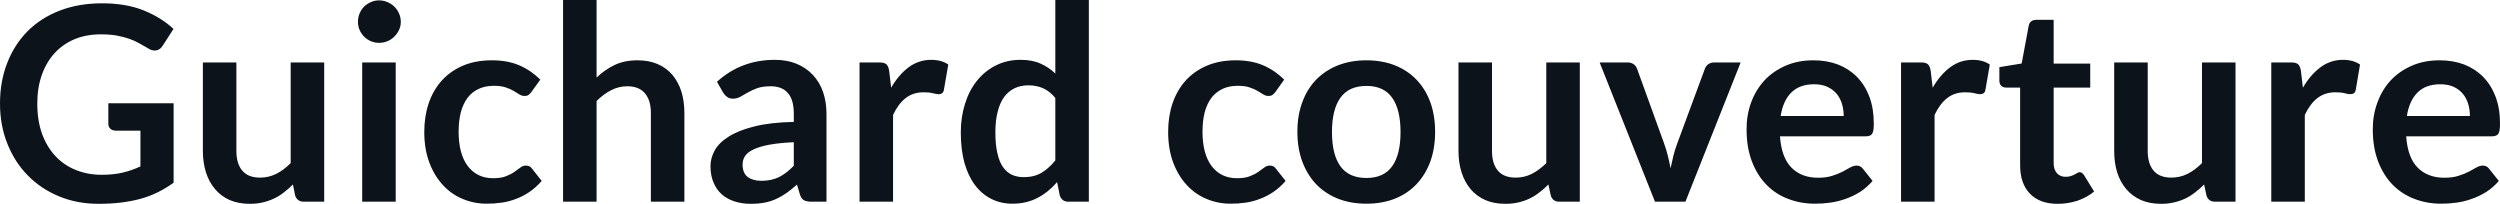 <svg fill="#0D131A" viewBox="0 0 211.83 17.273" height="100%" width="100%" xmlns="http://www.w3.org/2000/svg"><path preserveAspectRatio="none" d="M8.60 14.81L8.60 14.81Q9.65 14.81 10.42 14.62Q11.20 14.43 11.90 14.10L11.90 14.10L11.90 11.07L9.82 11.07Q9.52 11.07 9.35 10.91Q9.18 10.74 9.18 10.50L9.18 10.50L9.18 8.75L14.71 8.75L14.71 15.48Q14.08 15.94 13.39 16.28Q12.71 16.62 11.93 16.84Q11.16 17.05 10.27 17.16Q9.38 17.27 8.36 17.27L8.36 17.27Q6.54 17.27 5.01 16.64Q3.48 16.01 2.37 14.88Q1.25 13.75 0.63 12.19Q0 10.63 0 8.77L0 8.77Q0 6.90 0.61 5.34Q1.22 3.77 2.34 2.64Q3.46 1.52 5.06 0.90Q6.66 0.28 8.65 0.28L8.65 0.28Q10.68 0.28 12.17 0.88Q13.66 1.48 14.70 2.45L14.70 2.45L13.80 3.85Q13.54 4.28 13.10 4.28L13.10 4.28Q12.82 4.28 12.54 4.09L12.54 4.09Q12.17 3.88 11.78 3.66Q11.40 3.44 10.93 3.28Q10.46 3.12 9.88 3.01Q9.30 2.91 8.54 2.91L8.54 2.91Q7.31 2.91 6.32 3.32Q5.32 3.74 4.62 4.51Q3.92 5.28 3.54 6.36Q3.16 7.44 3.16 8.77L3.16 8.77Q3.16 10.21 3.56 11.33Q3.97 12.45 4.69 13.22Q5.42 14.00 6.42 14.40Q7.42 14.81 8.60 14.81ZM17.19 5.29L20.03 5.29L20.03 12.79Q20.03 13.87 20.53 14.46Q21.03 15.05 22.03 15.05L22.03 15.05Q22.77 15.05 23.41 14.73Q24.06 14.40 24.63 13.82L24.63 13.82L24.63 5.29L27.47 5.29L27.47 17.09L25.74 17.09Q25.19 17.09 25.01 16.57L25.01 16.57L24.82 15.63Q24.45 16.00 24.06 16.30Q23.67 16.61 23.22 16.82Q22.78 17.03 22.27 17.15Q21.76 17.27 21.17 17.27L21.17 17.27Q20.21 17.27 19.46 16.95Q18.72 16.62 18.22 16.02Q17.71 15.42 17.45 14.60Q17.19 13.78 17.19 12.79L17.19 12.79L17.19 5.29ZM30.69 5.29L33.53 5.29L33.53 17.09L30.69 17.09L30.69 5.29ZM33.96 1.85L33.96 1.85Q33.96 2.22 33.81 2.54Q33.66 2.86 33.41 3.10Q33.17 3.35 32.83 3.49Q32.50 3.63 32.12 3.63L32.12 3.63Q31.75 3.63 31.42 3.49Q31.10 3.35 30.85 3.10Q30.61 2.86 30.47 2.54Q30.33 2.22 30.33 1.85L30.33 1.85Q30.33 1.47 30.47 1.14Q30.61 0.80 30.85 0.56Q31.10 0.32 31.42 0.18Q31.75 0.03 32.12 0.03L32.12 0.03Q32.50 0.03 32.83 0.18Q33.17 0.32 33.41 0.56Q33.66 0.80 33.81 1.14Q33.96 1.47 33.96 1.85ZM45.78 6.75L45.03 7.79Q44.91 7.95 44.79 8.04Q44.67 8.13 44.44 8.13L44.44 8.13Q44.22 8.13 44.01 8.00Q43.80 7.87 43.52 7.70Q43.23 7.53 42.83 7.40Q42.44 7.27 41.85 7.27L41.85 7.27Q41.10 7.27 40.54 7.54Q39.97 7.81 39.60 8.31Q39.23 8.82 39.04 9.54Q38.86 10.26 38.86 11.17L38.86 11.17Q38.86 12.11 39.06 12.85Q39.26 13.58 39.64 14.08Q40.02 14.58 40.56 14.84Q41.10 15.10 41.78 15.10L41.78 15.10Q42.46 15.10 42.88 14.93Q43.30 14.77 43.59 14.56Q43.87 14.36 44.09 14.20Q44.30 14.03 44.56 14.03L44.56 14.03Q44.91 14.03 45.08 14.29L45.08 14.29L45.90 15.33Q45.42 15.88 44.87 16.26Q44.32 16.63 43.73 16.85Q43.14 17.08 42.50 17.17Q41.87 17.26 41.25 17.26L41.25 17.26Q40.16 17.26 39.19 16.85Q38.23 16.45 37.51 15.66Q36.79 14.88 36.37 13.75Q35.95 12.62 35.95 11.17L35.95 11.17Q35.95 9.87 36.32 8.76Q36.70 7.65 37.42 6.84Q38.15 6.03 39.21 5.57Q40.28 5.11 41.68 5.11L41.68 5.11Q43.00 5.11 43.99 5.53Q44.99 5.96 45.78 6.75L45.78 6.75ZM50.55 17.09L47.71 17.09L47.71 0L50.55 0L50.55 6.57Q51.24 5.91 52.07 5.51Q52.90 5.11 54.02 5.11L54.02 5.11Q54.98 5.11 55.73 5.43Q56.48 5.76 56.98 6.35Q57.48 6.95 57.74 7.77Q57.99 8.59 57.99 9.58L57.99 9.58L57.99 17.09L55.15 17.09L55.15 9.58Q55.15 8.50 54.65 7.91Q54.15 7.31 53.15 7.31L53.15 7.31Q52.42 7.31 51.77 7.65Q51.13 7.98 50.55 8.56L50.55 8.56L50.55 17.09ZM70.03 9.64L70.03 17.09L68.76 17.09Q68.36 17.09 68.13 16.97Q67.90 16.85 67.78 16.48L67.78 16.48L67.53 15.64Q67.08 16.04 66.65 16.35Q66.22 16.65 65.76 16.86Q65.30 17.07 64.78 17.17Q64.26 17.27 63.63 17.27L63.63 17.27Q62.88 17.27 62.25 17.07Q61.62 16.87 61.16 16.47Q60.71 16.07 60.46 15.47Q60.20 14.87 60.20 14.08L60.20 14.08Q60.20 13.41 60.55 12.76Q60.90 12.11 61.72 11.59Q62.54 11.06 63.89 10.72Q65.25 10.37 67.26 10.33L67.26 10.33L67.26 9.64Q67.26 8.45 66.76 7.88Q66.26 7.31 65.31 7.31L65.31 7.31Q64.62 7.31 64.16 7.47Q63.70 7.64 63.36 7.84Q63.02 8.04 62.73 8.20Q62.44 8.36 62.10 8.36L62.10 8.36Q61.81 8.36 61.61 8.21Q61.40 8.06 61.27 7.84L61.27 7.84L60.75 6.93Q62.79 5.07 65.66 5.07L65.66 5.07Q66.70 5.07 67.51 5.41Q68.32 5.75 68.88 6.35Q69.45 6.96 69.74 7.80Q70.03 8.64 70.03 9.64L70.03 9.64ZM64.51 15.32L64.51 15.32Q64.95 15.32 65.32 15.24Q65.69 15.16 66.02 15.00Q66.34 14.83 66.65 14.60Q66.95 14.36 67.26 14.04L67.26 14.04L67.26 12.05Q66.02 12.11 65.19 12.26Q64.35 12.42 63.85 12.66Q63.34 12.90 63.13 13.22Q62.92 13.55 62.92 13.93L62.92 13.93Q62.92 14.67 63.36 15.00Q63.80 15.32 64.51 15.32ZM75.67 17.09L72.83 17.09L72.83 5.29L74.50 5.29Q74.93 5.29 75.11 5.45Q75.28 5.61 75.34 6.00L75.34 6.00L75.51 7.43Q76.14 6.34 76.99 5.70Q77.84 5.07 78.90 5.07L78.90 5.07Q79.78 5.07 80.35 5.47L80.35 5.47L79.98 7.60Q79.95 7.81 79.83 7.89Q79.72 7.98 79.52 7.98L79.52 7.98Q79.35 7.98 79.05 7.90Q78.75 7.82 78.26 7.82L78.26 7.82Q77.37 7.82 76.74 8.31Q76.11 8.80 75.67 9.74L75.67 9.74L75.67 17.09ZM92.26 17.09L90.53 17.09Q89.98 17.09 89.80 16.57L89.80 16.57L89.57 15.43Q89.21 15.85 88.80 16.18Q88.40 16.51 87.93 16.76Q87.47 17.00 86.93 17.13Q86.40 17.26 85.78 17.26L85.78 17.26Q84.81 17.26 84.01 16.86Q83.20 16.46 82.62 15.69Q82.04 14.93 81.72 13.80Q81.41 12.67 81.41 11.22L81.41 11.22Q81.41 9.91 81.77 8.79Q82.12 7.66 82.79 6.83Q83.46 6.00 84.39 5.54Q85.32 5.07 86.48 5.07L86.48 5.07Q87.47 5.07 88.17 5.39Q88.87 5.70 89.42 6.23L89.42 6.23L89.42 0L92.26 0L92.26 17.09ZM86.74 15.01L86.74 15.01Q87.63 15.01 88.25 14.64Q88.87 14.27 89.42 13.59L89.42 13.59L89.42 8.30Q88.94 7.72 88.37 7.47Q87.80 7.23 87.15 7.23L87.15 7.23Q86.50 7.23 85.98 7.47Q85.46 7.72 85.09 8.21Q84.73 8.69 84.54 9.45Q84.34 10.20 84.34 11.22L84.34 11.22Q84.34 12.26 84.51 12.98Q84.67 13.70 84.98 14.15Q85.30 14.60 85.74 14.81Q86.19 15.01 86.74 15.01ZM108.81 6.75L108.07 7.79Q107.94 7.95 107.82 8.04Q107.70 8.13 107.47 8.13L107.47 8.13Q107.25 8.13 107.04 8.00Q106.84 7.87 106.55 7.70Q106.26 7.53 105.86 7.40Q105.47 7.27 104.88 7.27L104.88 7.27Q104.13 7.27 103.57 7.54Q103.01 7.81 102.63 8.31Q102.26 8.82 102.07 9.54Q101.89 10.26 101.89 11.17L101.89 11.17Q101.89 12.11 102.09 12.85Q102.29 13.58 102.67 14.08Q103.05 14.58 103.59 14.84Q104.13 15.10 104.81 15.10L104.81 15.10Q105.49 15.10 105.91 14.93Q106.33 14.77 106.62 14.56Q106.90 14.36 107.12 14.20Q107.33 14.03 107.59 14.03L107.59 14.03Q107.94 14.03 108.11 14.29L108.11 14.29L108.93 15.33Q108.46 15.88 107.90 16.26Q107.35 16.63 106.76 16.85Q106.17 17.08 105.54 17.17Q104.90 17.26 104.28 17.26L104.28 17.26Q103.19 17.26 102.22 16.85Q101.26 16.45 100.54 15.66Q99.82 14.88 99.40 13.75Q98.98 12.62 98.98 11.17L98.98 11.17Q98.98 9.87 99.35 8.76Q99.73 7.65 100.45 6.84Q101.18 6.03 102.25 5.57Q103.32 5.11 104.71 5.11L104.71 5.11Q106.03 5.11 107.02 5.53Q108.02 5.96 108.81 6.75L108.81 6.75ZM115.78 5.11L115.78 5.11Q117.10 5.11 118.18 5.53Q119.26 5.96 120.01 6.74Q120.77 7.52 121.19 8.65Q121.60 9.77 121.60 11.17L121.60 11.17Q121.60 12.57 121.19 13.70Q120.77 14.82 120.01 15.62Q119.26 16.41 118.18 16.84Q117.10 17.26 115.78 17.26L115.78 17.26Q114.46 17.26 113.38 16.84Q112.30 16.41 111.53 15.62Q110.77 14.82 110.35 13.70Q109.93 12.57 109.93 11.17L109.93 11.17Q109.93 9.77 110.35 8.65Q110.77 7.52 111.53 6.74Q112.30 5.96 113.38 5.53Q114.46 5.11 115.78 5.11ZM115.78 15.08L115.78 15.08Q117.25 15.08 117.96 14.09Q118.67 13.10 118.67 11.19L118.67 11.19Q118.67 9.28 117.96 8.28Q117.25 7.28 115.78 7.28L115.78 7.28Q114.29 7.28 113.57 8.29Q112.86 9.29 112.86 11.19L112.86 11.19Q112.86 13.09 113.57 14.08Q114.29 15.08 115.78 15.08ZM123.58 5.29L126.42 5.29L126.42 12.79Q126.42 13.87 126.92 14.46Q127.42 15.05 128.42 15.05L128.42 15.05Q129.16 15.05 129.80 14.73Q130.44 14.40 131.02 13.82L131.02 13.82L131.02 5.29L133.86 5.29L133.86 17.09L132.12 17.09Q131.57 17.09 131.40 16.57L131.40 16.57L131.20 15.63Q130.84 16.00 130.44 16.30Q130.05 16.61 129.61 16.82Q129.17 17.03 128.66 17.15Q128.14 17.27 127.56 17.27L127.56 17.27Q126.59 17.27 125.85 16.95Q125.11 16.62 124.60 16.02Q124.10 15.42 123.84 14.60Q123.58 13.78 123.58 12.79L123.58 12.79L123.58 5.29ZM147.49 5.29L142.81 17.09L140.23 17.09L135.54 5.29L137.90 5.29Q138.21 5.29 138.42 5.44Q138.63 5.59 138.71 5.82L138.71 5.82L140.99 12.12Q141.19 12.67 141.32 13.20Q141.45 13.73 141.55 14.26L141.55 14.26Q141.66 13.73 141.79 13.20Q141.92 12.67 142.13 12.12L142.13 12.12L144.46 5.82Q144.54 5.59 144.75 5.44Q144.96 5.29 145.25 5.29L145.25 5.29L147.49 5.29ZM153.66 5.11L153.66 5.11Q154.78 5.11 155.72 5.46Q156.65 5.82 157.33 6.50Q158.01 7.19 158.39 8.18Q158.77 9.18 158.77 10.45L158.77 10.45Q158.77 10.78 158.74 10.99Q158.71 11.20 158.64 11.32Q158.56 11.44 158.44 11.49Q158.31 11.55 158.11 11.55L158.11 11.55L150.82 11.55Q150.95 13.36 151.80 14.21Q152.65 15.06 154.05 15.06L154.05 15.06Q154.74 15.06 155.24 14.90Q155.74 14.74 156.12 14.55Q156.49 14.35 156.77 14.19Q157.06 14.03 157.32 14.03L157.32 14.03Q157.49 14.03 157.62 14.10Q157.75 14.17 157.84 14.29L157.84 14.29L158.67 15.33Q158.19 15.88 157.61 16.26Q157.02 16.63 156.38 16.85Q155.74 17.08 155.08 17.17Q154.42 17.26 153.80 17.26L153.80 17.26Q152.57 17.26 151.51 16.85Q150.45 16.45 149.67 15.65Q148.89 14.85 148.44 13.67Q147.99 12.49 147.99 10.94L147.99 10.94Q147.99 9.73 148.38 8.67Q148.78 7.60 149.51 6.81Q150.24 6.03 151.29 5.57Q152.34 5.11 153.66 5.11ZM153.72 7.14L153.72 7.14Q152.48 7.14 151.78 7.84Q151.08 8.54 150.88 9.83L150.88 9.83L156.22 9.83Q156.22 9.28 156.07 8.79Q155.92 8.30 155.61 7.93Q155.30 7.57 154.82 7.35Q154.35 7.14 153.72 7.14ZM163.92 17.09L161.08 17.09L161.08 5.29L162.75 5.29Q163.19 5.29 163.36 5.45Q163.53 5.61 163.59 6.00L163.59 6.00L163.76 7.43Q164.39 6.34 165.24 5.70Q166.09 5.07 167.15 5.07L167.15 5.07Q168.03 5.07 168.60 5.47L168.60 5.47L168.23 7.60Q168.20 7.81 168.08 7.89Q167.97 7.98 167.77 7.98L167.77 7.98Q167.60 7.98 167.30 7.90Q167.00 7.82 166.51 7.82L166.51 7.82Q165.62 7.82 164.99 8.31Q164.36 8.80 163.92 9.74L163.92 9.74L163.92 17.09ZM174.35 17.27L174.35 17.27Q172.82 17.27 171.99 16.40Q171.17 15.54 171.17 14.01L171.17 14.01L171.17 7.42L169.97 7.42Q169.74 7.42 169.57 7.27Q169.41 7.12 169.41 6.82L169.41 6.82L169.41 5.69L171.30 5.38L171.90 2.16Q171.95 1.93 172.11 1.81Q172.28 1.68 172.53 1.68L172.53 1.68L174.01 1.68L174.01 5.39L177.11 5.39L177.11 7.42L174.01 7.42L174.01 13.81Q174.01 14.36 174.28 14.67Q174.56 14.98 175.02 14.98L175.02 14.98Q175.28 14.98 175.46 14.92Q175.64 14.86 175.77 14.79Q175.90 14.72 176.01 14.66Q176.11 14.59 176.21 14.59L176.21 14.59Q176.34 14.59 176.42 14.66Q176.50 14.72 176.59 14.85L176.59 14.85L177.44 16.23Q176.82 16.74 176.02 17.01Q175.21 17.27 174.35 17.27ZM179.14 5.29L181.98 5.29L181.98 12.79Q181.98 13.87 182.48 14.46Q182.98 15.05 183.98 15.05L183.98 15.05Q184.71 15.05 185.36 14.73Q186.00 14.40 186.58 13.82L186.58 13.82L186.58 5.29L189.42 5.29L189.42 17.09L187.68 17.09Q187.13 17.09 186.96 16.57L186.96 16.57L186.76 15.63Q186.39 16.00 186.00 16.30Q185.61 16.61 185.17 16.82Q184.72 17.03 184.21 17.15Q183.70 17.27 183.11 17.27L183.11 17.27Q182.15 17.27 181.41 16.95Q180.67 16.62 180.16 16.02Q179.65 15.42 179.39 14.60Q179.14 13.78 179.14 12.79L179.14 12.79L179.14 5.29ZM195.29 17.09L192.45 17.09L192.45 5.29L194.12 5.29Q194.56 5.29 194.73 5.45Q194.90 5.61 194.96 6.00L194.96 6.00L195.13 7.43Q195.76 6.34 196.62 5.70Q197.47 5.07 198.52 5.07L198.52 5.07Q199.40 5.07 199.97 5.47L199.97 5.47L199.61 7.60Q199.57 7.81 199.46 7.89Q199.34 7.98 199.15 7.98L199.15 7.98Q198.97 7.98 198.67 7.90Q198.38 7.82 197.88 7.82L197.88 7.82Q197.00 7.82 196.36 8.31Q195.73 8.80 195.29 9.74L195.29 9.74L195.29 17.09ZM206.72 5.11L206.72 5.11Q207.84 5.11 208.78 5.46Q209.71 5.82 210.39 6.50Q211.07 7.19 211.45 8.18Q211.83 9.18 211.83 10.45L211.83 10.45Q211.83 10.78 211.80 10.99Q211.77 11.20 211.70 11.32Q211.62 11.44 211.50 11.49Q211.37 11.55 211.17 11.55L211.17 11.55L203.88 11.55Q204.01 13.36 204.86 14.21Q205.71 15.06 207.12 15.06L207.12 15.06Q207.81 15.06 208.31 14.90Q208.81 14.74 209.18 14.55Q209.55 14.35 209.83 14.19Q210.12 14.03 210.38 14.03L210.38 14.03Q210.55 14.03 210.68 14.10Q210.81 14.17 210.90 14.29L210.90 14.29L211.73 15.33Q211.26 15.88 210.67 16.26Q210.08 16.63 209.44 16.85Q208.81 17.08 208.14 17.17Q207.48 17.26 206.86 17.26L206.86 17.26Q205.63 17.26 204.57 16.85Q203.52 16.45 202.73 15.65Q201.95 14.85 201.50 13.67Q201.05 12.49 201.05 10.94L201.05 10.94Q201.05 9.73 201.45 8.67Q201.84 7.60 202.57 6.81Q203.30 6.03 204.35 5.57Q205.40 5.11 206.72 5.11ZM206.78 7.14L206.78 7.14Q205.54 7.14 204.84 7.84Q204.14 8.54 203.94 9.83L203.94 9.83L209.28 9.83Q209.28 9.28 209.13 8.79Q208.98 8.30 208.67 7.93Q208.36 7.57 207.89 7.35Q207.41 7.14 206.78 7.14Z"></path></svg>